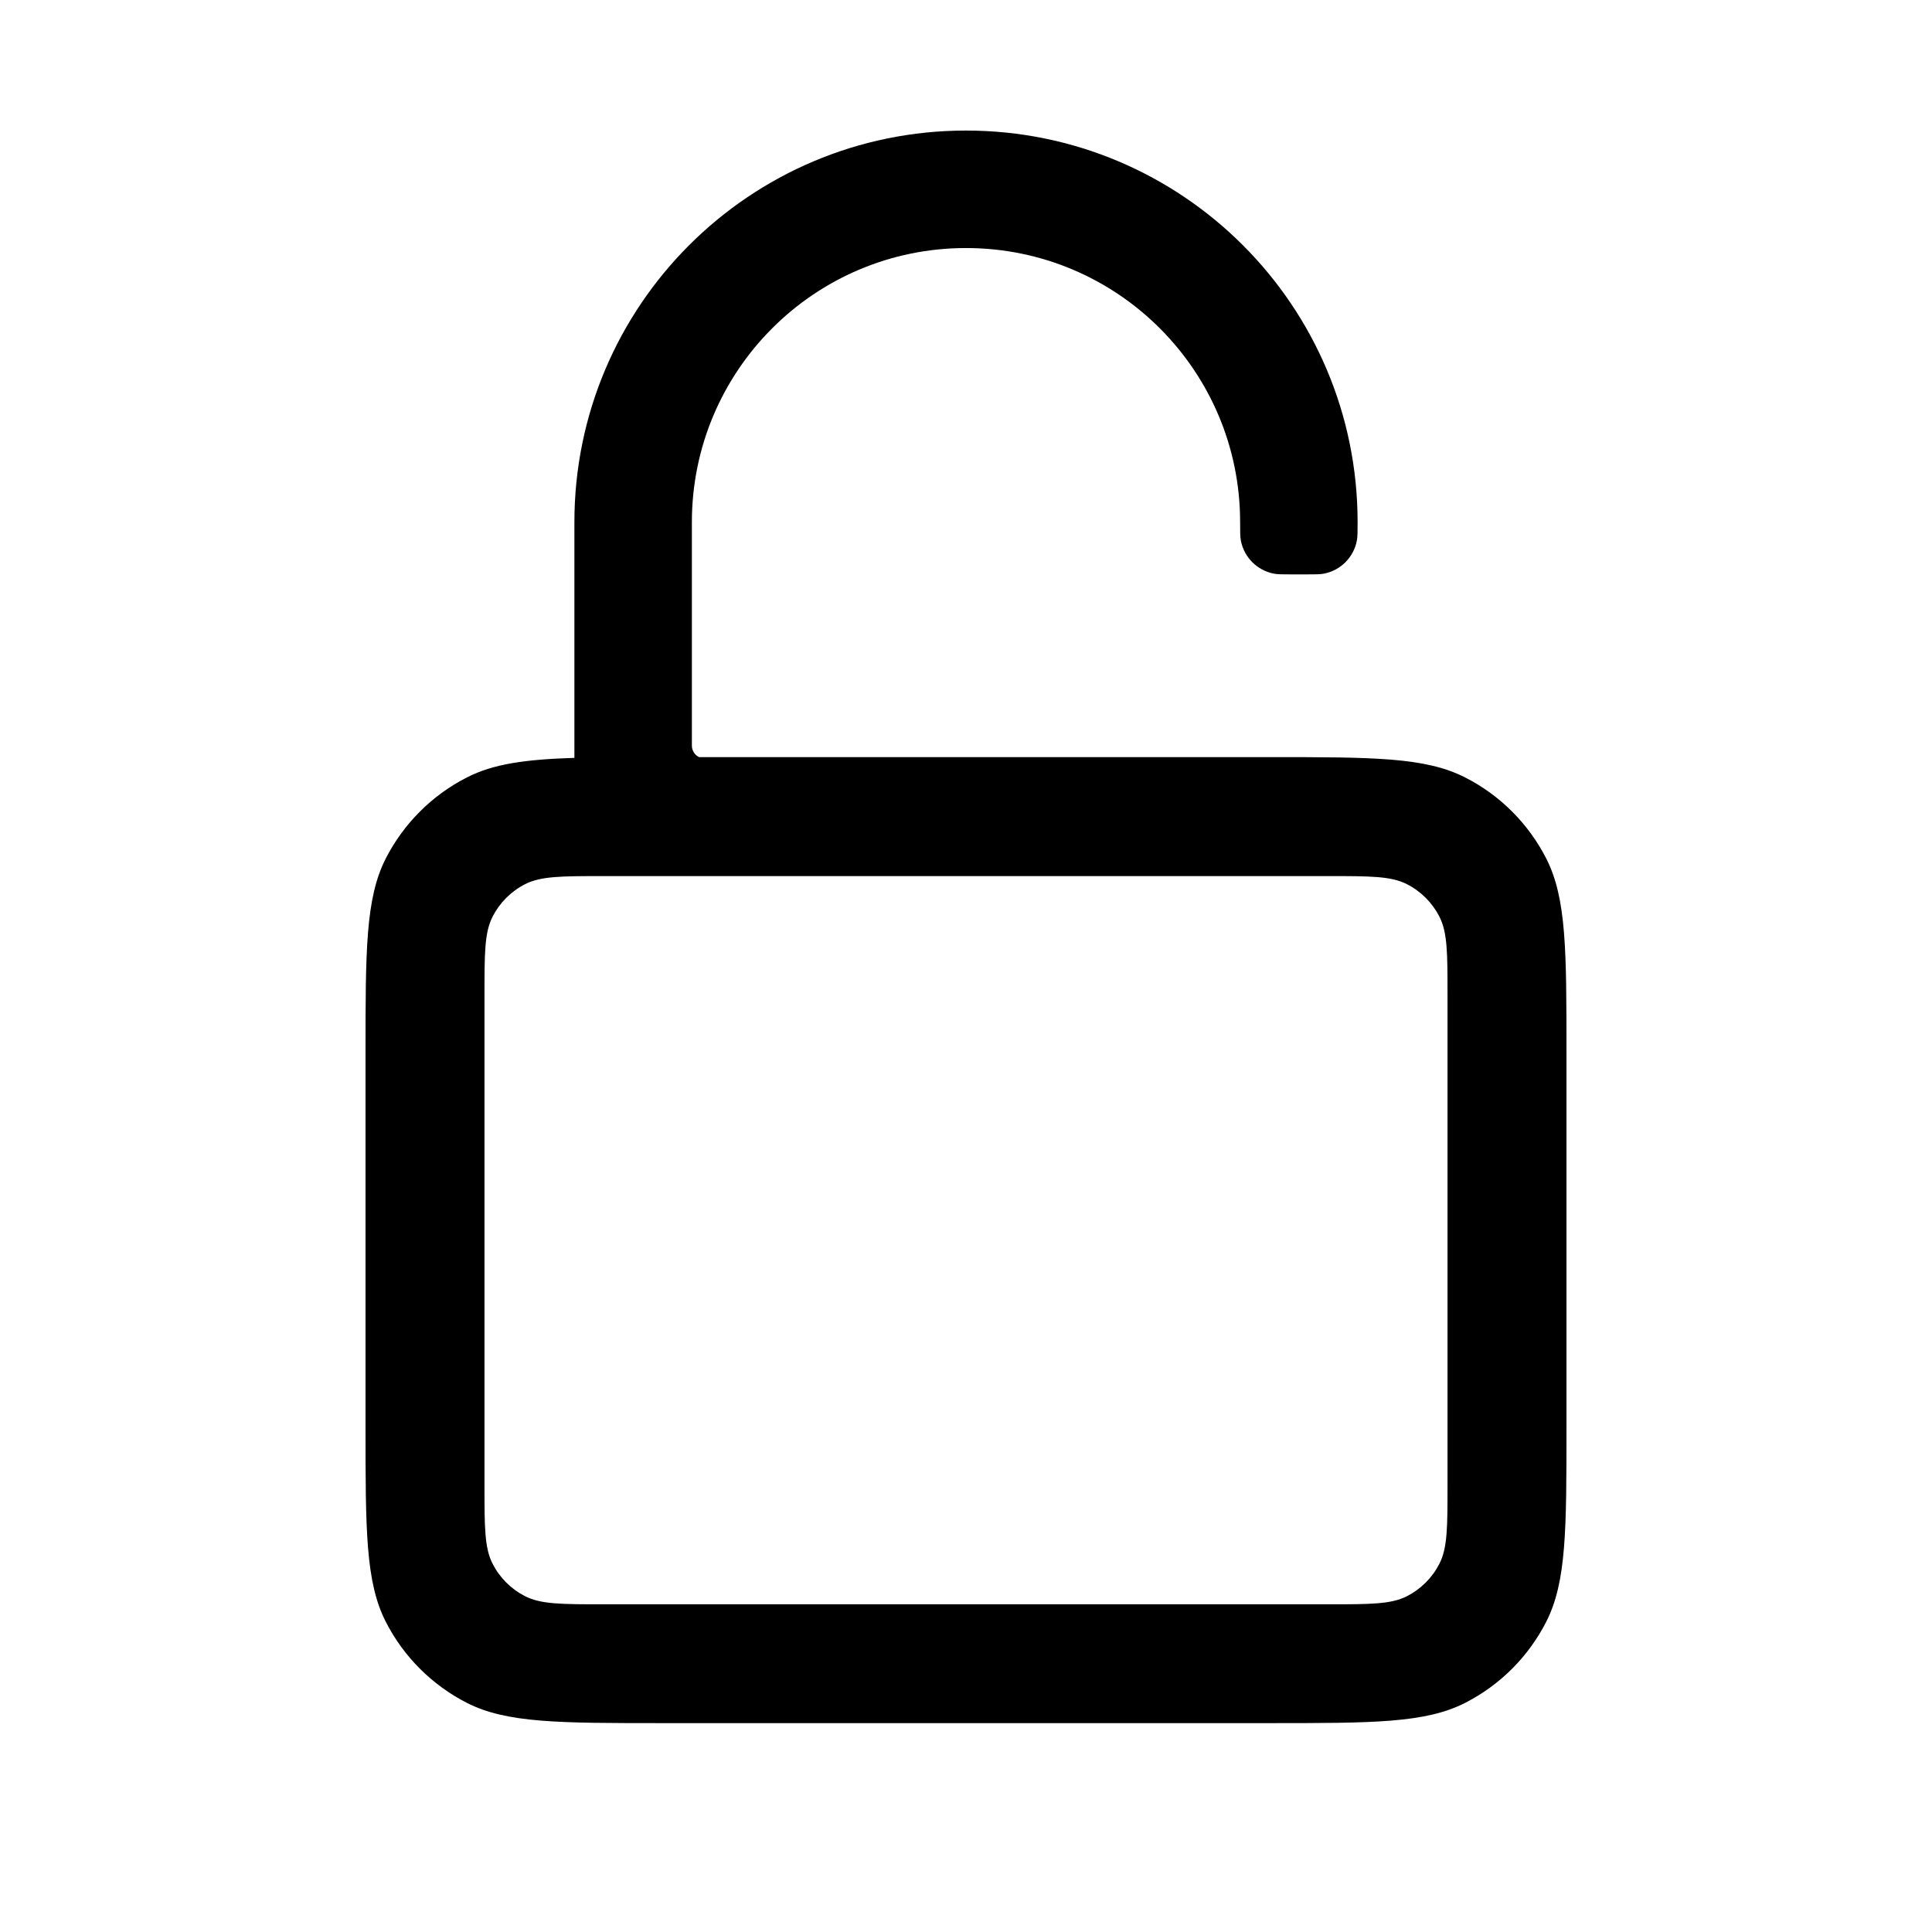 <?xml version="1.0" encoding="UTF-8"?>
<svg xmlns="http://www.w3.org/2000/svg" width="26" height="26" viewBox="0 0 26 26" fill="none" stroke="none">
  <style>
    :root{color-scheme:light dark;}
    svg{color:#000000;}
    @media (prefers-color-scheme: dark){svg{color:#FFFFFF;}}
  </style>
  <path d="M17.138 7.719 C17.193 7.73 17.259 7.73 17.392 7.73 H17.567 C17.7 7.73 17.767 7.73 17.822 7.719 C18.042 7.674 18.214 7.502 18.259 7.281 C18.27 7.226 18.27 7.16 18.27 7.027 C18.27 4.116 15.911 1.757 13.0 1.757 C10.089 1.757 7.73 4.116 7.73 7.027 V10.199 C7.069 10.22 6.64 10.28 6.284 10.462 C5.814 10.701 5.431 11.084 5.191 11.554 C4.919 12.089 4.919 12.789 4.919 14.189 V19.189 C4.919 20.589 4.919 21.289 5.191 21.824 C5.431 22.295 5.814 22.677 6.284 22.917 C6.819 23.189 7.519 23.189 8.919 23.189 H17.081 C18.481 23.189 19.181 23.189 19.716 22.917 C20.187 22.677 20.569 22.295 20.809 21.824 C21.081 21.289 21.081 20.589 21.081 19.189 V14.189 C21.081 12.789 21.081 12.089 20.809 11.554 C20.569 11.084 20.187 10.701 19.716 10.462 C19.181 10.189 18.481 10.189 17.081 10.189 H9.408 C9.351 10.162 9.311 10.103 9.311 10.035 V7.027 C9.311 4.99 10.962 3.338 13.0 3.338 C15.038 3.338 16.689 4.99 16.689 7.027 C16.689 7.16 16.689 7.226 16.7 7.281 C16.745 7.502 16.917 7.674 17.138 7.719 Z M6.52 13.39 C6.52 12.83 6.52 12.55 6.629 12.336 C6.725 12.148 6.878 11.995 7.066 11.899 C7.28 11.79 7.56 11.79 8.12 11.79 H17.88 C18.44 11.79 18.72 11.79 18.934 11.899 C19.122 11.995 19.275 12.148 19.371 12.336 C19.48 12.55 19.48 12.83 19.48 13.39 V19.99 C19.48 20.55 19.48 20.83 19.371 21.044 C19.275 21.232 19.122 21.385 18.934 21.481 C18.72 21.59 18.44 21.59 17.88 21.59 H8.12 C7.56 21.59 7.28 21.59 7.066 21.481 C6.878 21.385 6.725 21.232 6.629 21.044 C6.52 20.83 6.52 20.55 6.52 19.99 V13.39 Z" fill="currentColor" fill-rule="evenodd" clip-rule="evenodd" />
</svg>
